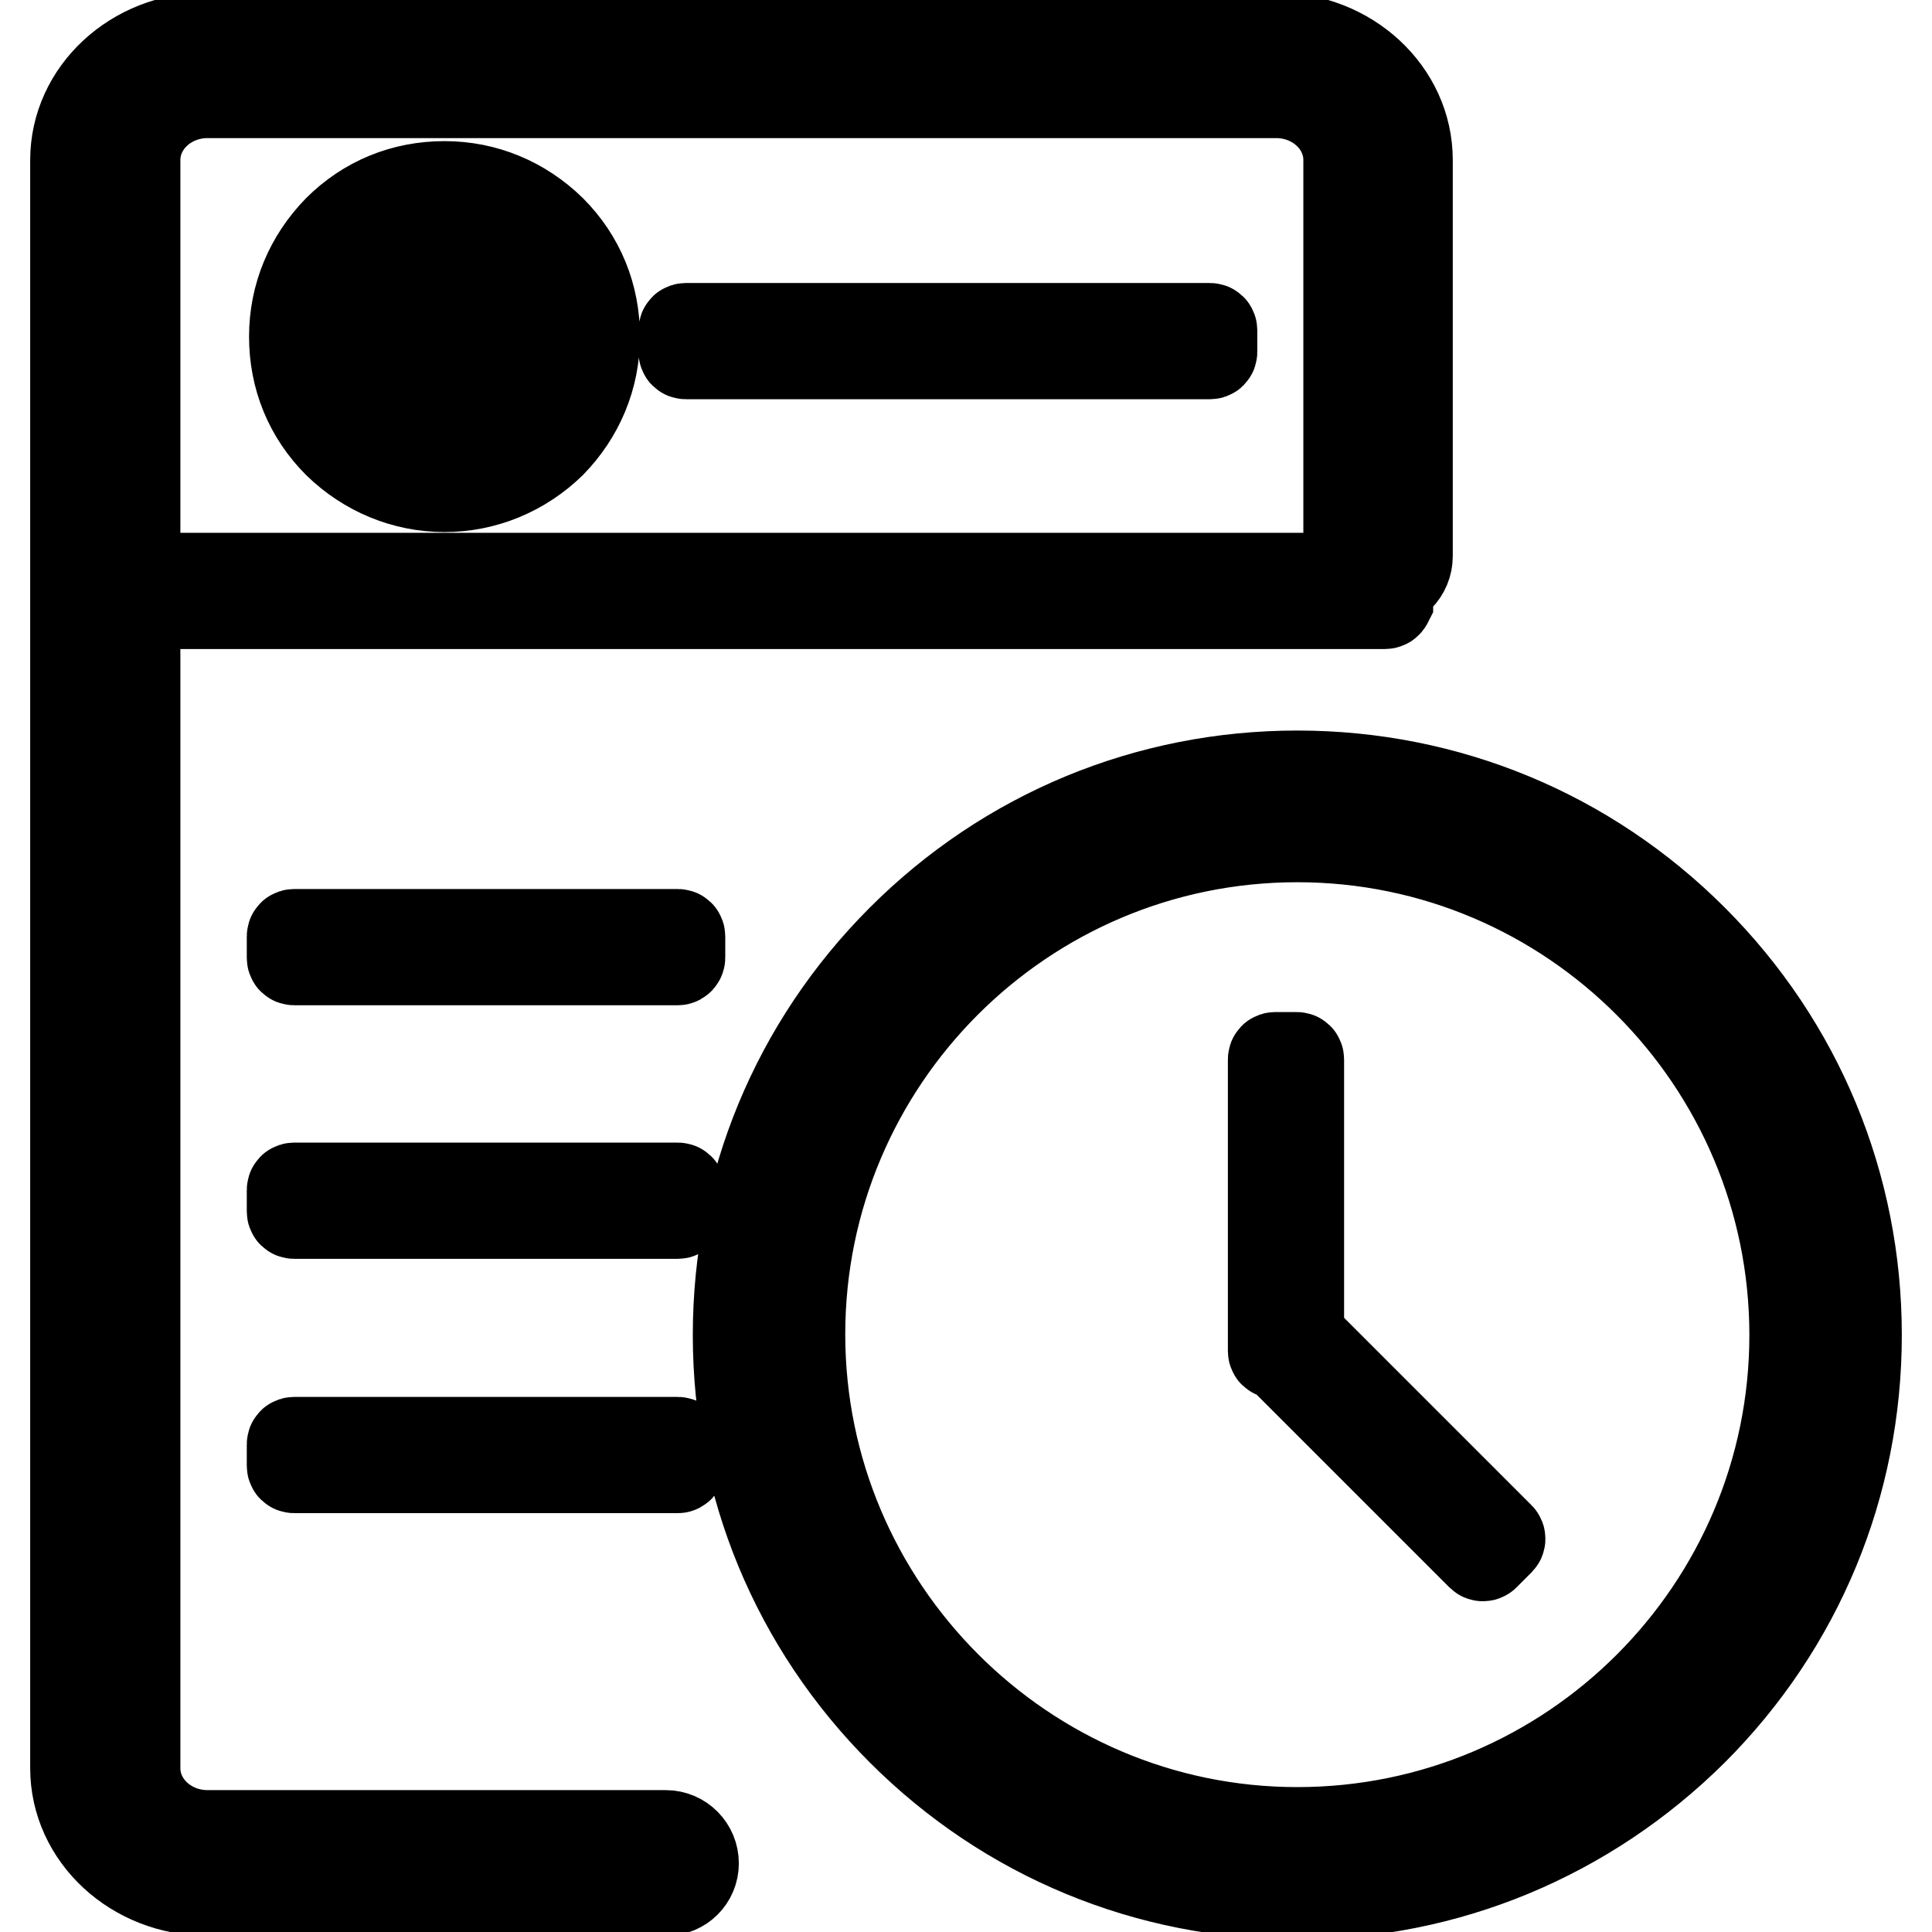 <?xml version="1.0" encoding="utf-8"?>
<!-- Svg Vector Icons : http://www.onlinewebfonts.com/icon -->
<!DOCTYPE svg PUBLIC "-//W3C//DTD SVG 1.1//EN" "http://www.w3.org/Graphics/SVG/1.1/DTD/svg11.dtd">
<svg version="1.1" xmlns="http://www.w3.org/2000/svg" xmlns:xlink="http://www.w3.org/1999/xlink" x="0px" y="0px" viewBox="0 0 256 256" enable-background="new 0 0 256 256" xml:space="preserve">
<g> <path stroke-width="12" fill-opacity="0" stroke="#000000"  d="M160.3,46.9H90.9c-0.2,0-0.3-0.1-0.3-0.3v-2.8c0-0.2,0.1-0.3,0.3-0.3h69.4c0.2,0,0.3,0.1,0.3,0.3v2.8 C160.6,46.8,160.5,46.9,160.3,46.9z M58,51.6c-1.6,1.6-4.5,0.5-4.5-1.9V39.4c0-2.3,2.8-3.5,4.5-1.9l9,5.2c1,1,1,2.7,0,3.7L58,51.6z  M58.9,64.5c-5.3,0-10.3-2.1-14.1-5.8c-3.8-3.8-5.8-8.7-5.8-14.1s2.1-10.3,5.8-14.1c3.8-3.8,8.7-5.8,14.1-5.8s10.3,2.1,14.1,5.8 c3.8,3.8,5.8,8.7,5.8,14.1S76.7,54.9,73,58.7C69.2,62.4,64.2,64.5,58.9,64.5z M58.9,28.4c-8.9,0-16.1,7.2-16.1,16.1 c0,8.9,7.2,16.1,16.1,16.1s16.1-7.2,16.1-16.1C75.1,35.7,67.8,28.4,58.9,28.4z M171.9,251c-19.8,0-38.4-7.7-52.4-21.7 c-14-14-21.7-32.6-21.7-52.4c0-19.8,7.7-38.4,21.7-52.4c14-14,32.6-21.7,52.4-21.7c19.8,0,38.4,7.7,52.4,21.7 c14,14,21.7,32.6,21.7,52.4c0,19.8-7.7,38.4-21.7,52.4C210.3,243.2,191.7,251,171.9,251z M171.9,110.9c-36.4,0-65.9,29.6-65.9,65.9 c0,36.3,29.6,66,65.9,66c36.4,0,65.9-29.6,65.9-65.9C237.8,140.6,208.3,110.9,171.9,110.9z M168.7,179v-38.6c0-0.2,0.1-0.3,0.3-0.3 h2.8c0.2,0,0.3,0.1,0.3,0.3V179c0,0.2-0.1,0.3-0.3,0.3H169C168.8,179.3,168.7,179.2,168.7,179z M171.4,176.4l27.3,27.3 c0.1,0.1,0.1,0.3,0,0.4l-2,2c-0.1,0.1-0.3,0.1-0.4,0L169,178.8c-0.1-0.1-0.1-0.3,0-0.4l2-2C171.1,176.3,171.3,176.3,171.4,176.4z  M183.5,80H13.4c-0.2,0-0.3-0.1-0.3-0.3v-2.8c0-0.2,0.1-0.3,0.3-0.3h170.2c0.2,0,0.3,0.1,0.3,0.3v2.8C183.8,79.9,183.7,80,183.5,80 z M89.8,127.2H39c-0.2,0-0.3-0.1-0.3-0.3v-2.8c0-0.2,0.1-0.3,0.3-0.3h50.8c0.2,0,0.3,0.1,0.3,0.3v2.8C90.1,127,90,127.2,89.8,127.2 z M89.8,160.8H39c-0.2,0-0.3-0.1-0.3-0.3v-2.8c0-0.2,0.1-0.3,0.3-0.3h50.8c0.2,0,0.3,0.1,0.3,0.3v2.8 C90.1,160.7,90,160.8,89.8,160.8z M89.8,194.5H39c-0.2,0-0.3-0.1-0.3-0.3v-2.8c0-0.2,0.1-0.3,0.3-0.3h50.8c0.2,0,0.3,0.1,0.3,0.3 v2.8C90.1,194.3,90,194.5,89.8,194.5z M91.9,246.9c0-2-1.6-3.7-3.7-3.7H27.5c-5.3,0-9.6-4-9.6-8.9V21.2c0-4.9,4.3-8.9,9.6-8.9 h141.6c5.3,0,9.6,4,9.6,8.9v52.5c0,2.2,1.8,3.9,3.9,3.9c2.2,0,3.9-1.8,3.9-3.9V21.2c0-8.9-7.8-16.2-17.5-16.2H27.5 C17.8,5,10,12.3,10,21.2v213.1c0,8.9,7.8,16.2,17.5,16.2h60.8C90.3,250.5,91.9,248.9,91.9,246.9z"/></g>
</svg>
